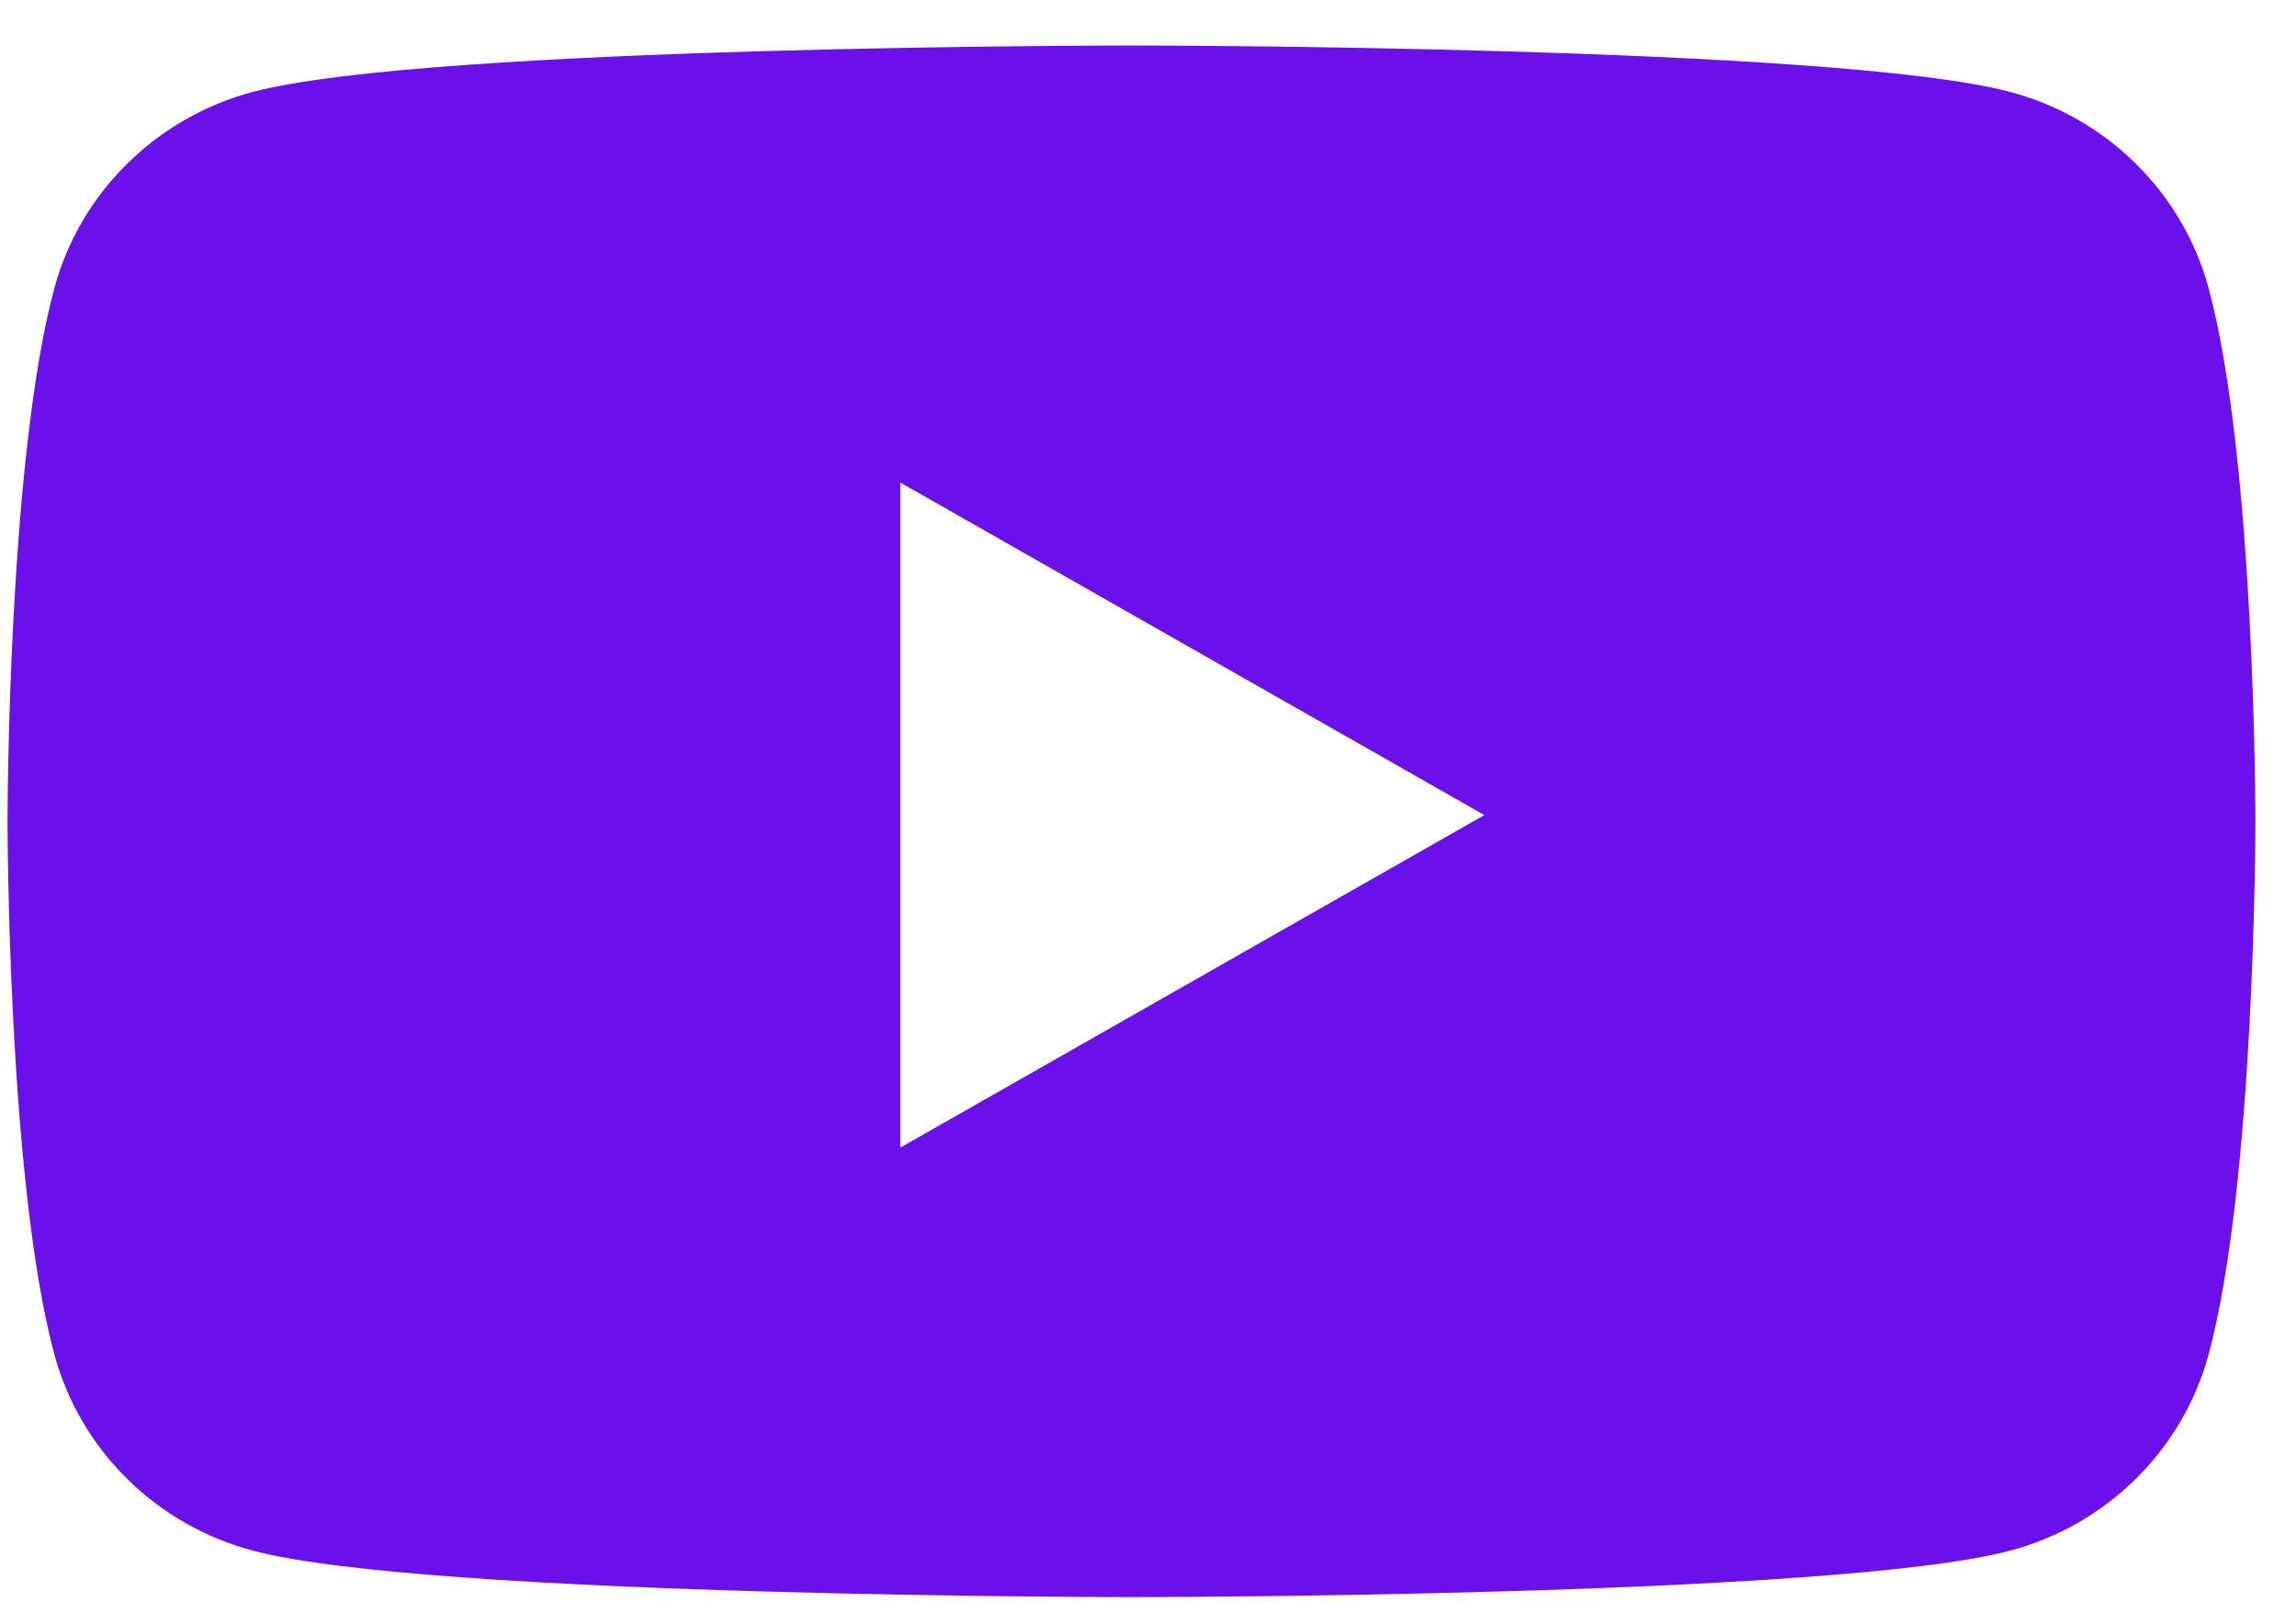 <svg width="43" height="30" viewBox="0 0 43 30" fill="none" xmlns="http://www.w3.org/2000/svg">
<path d="M41.361 5.389C40.876 3.603 39.451 2.196 37.638 1.719C34.355 0.852 21.191 0.852 21.191 0.852C21.191 0.852 8.026 0.852 4.743 1.719C2.932 2.196 1.505 3.602 1.02 5.389C0.141 8.625 0.141 15.378 0.141 15.378C0.141 15.378 0.141 22.131 1.02 25.368C1.505 27.153 2.93 28.56 4.743 29.037C8.026 29.905 21.191 29.905 21.191 29.905C21.191 29.905 34.355 29.905 37.638 29.037C39.449 28.56 40.876 27.153 41.361 25.368C42.24 22.131 42.24 15.378 42.24 15.378C42.24 15.378 42.24 8.625 41.361 5.389ZM16.862 21.488V9.036L27.799 15.262L16.862 21.488Z" fill="#6B10EB"/>
</svg>
